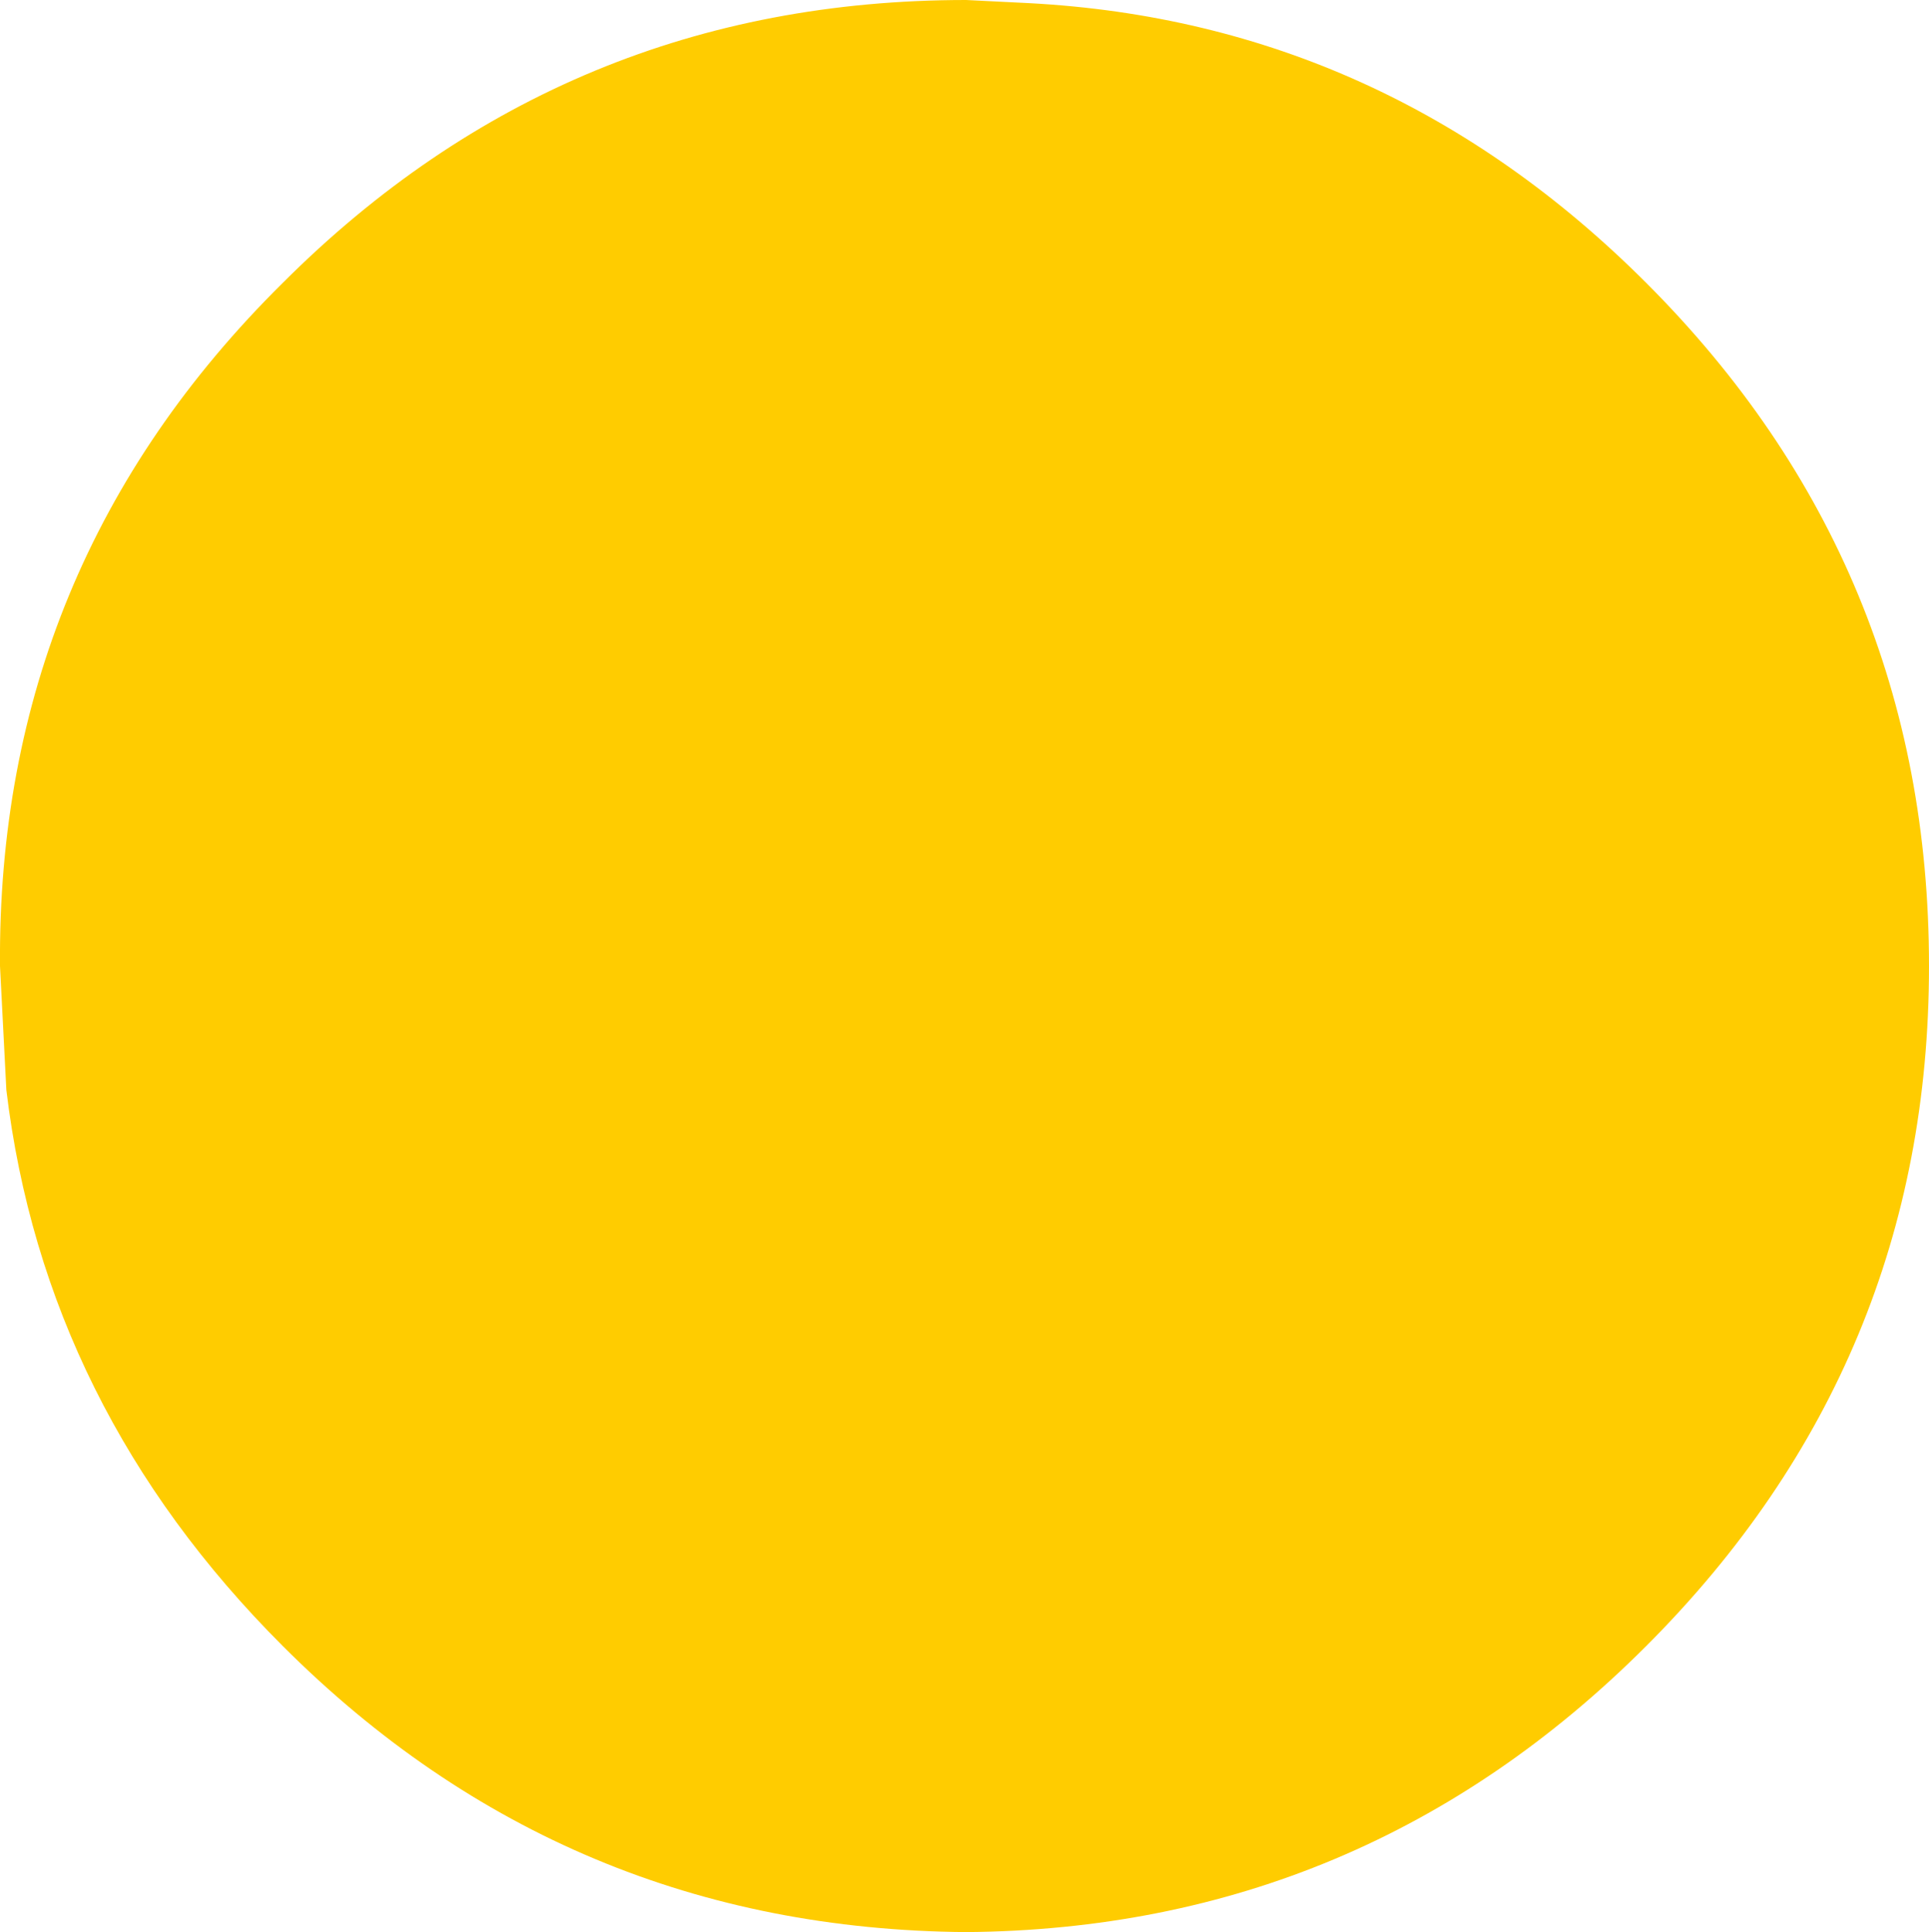 <?xml version="1.0" encoding="UTF-8" standalone="no"?>
<svg xmlns:xlink="http://www.w3.org/1999/xlink" height="30.4px" width="30.35px" xmlns="http://www.w3.org/2000/svg">
  <g transform="matrix(1.0, 0.0, 0.0, 1.0, 15.6, 15.45)">
    <path d="M10.3 -11.0 Q14.75 -6.55 14.75 -0.25 14.75 6.0 10.3 10.45 5.85 14.9 -0.4 14.95 -6.7 14.9 -11.15 10.45 -14.9 6.7 -15.5 1.7 L-15.6 -0.25 Q-15.65 -6.55 -11.15 -11.0 -6.7 -15.45 -0.4 -15.45 L0.6 -15.4 Q6.2 -15.1 10.3 -11.0" fill="#ffcc00" fill-rule="evenodd" stroke="none"/>
  </g>
</svg>
